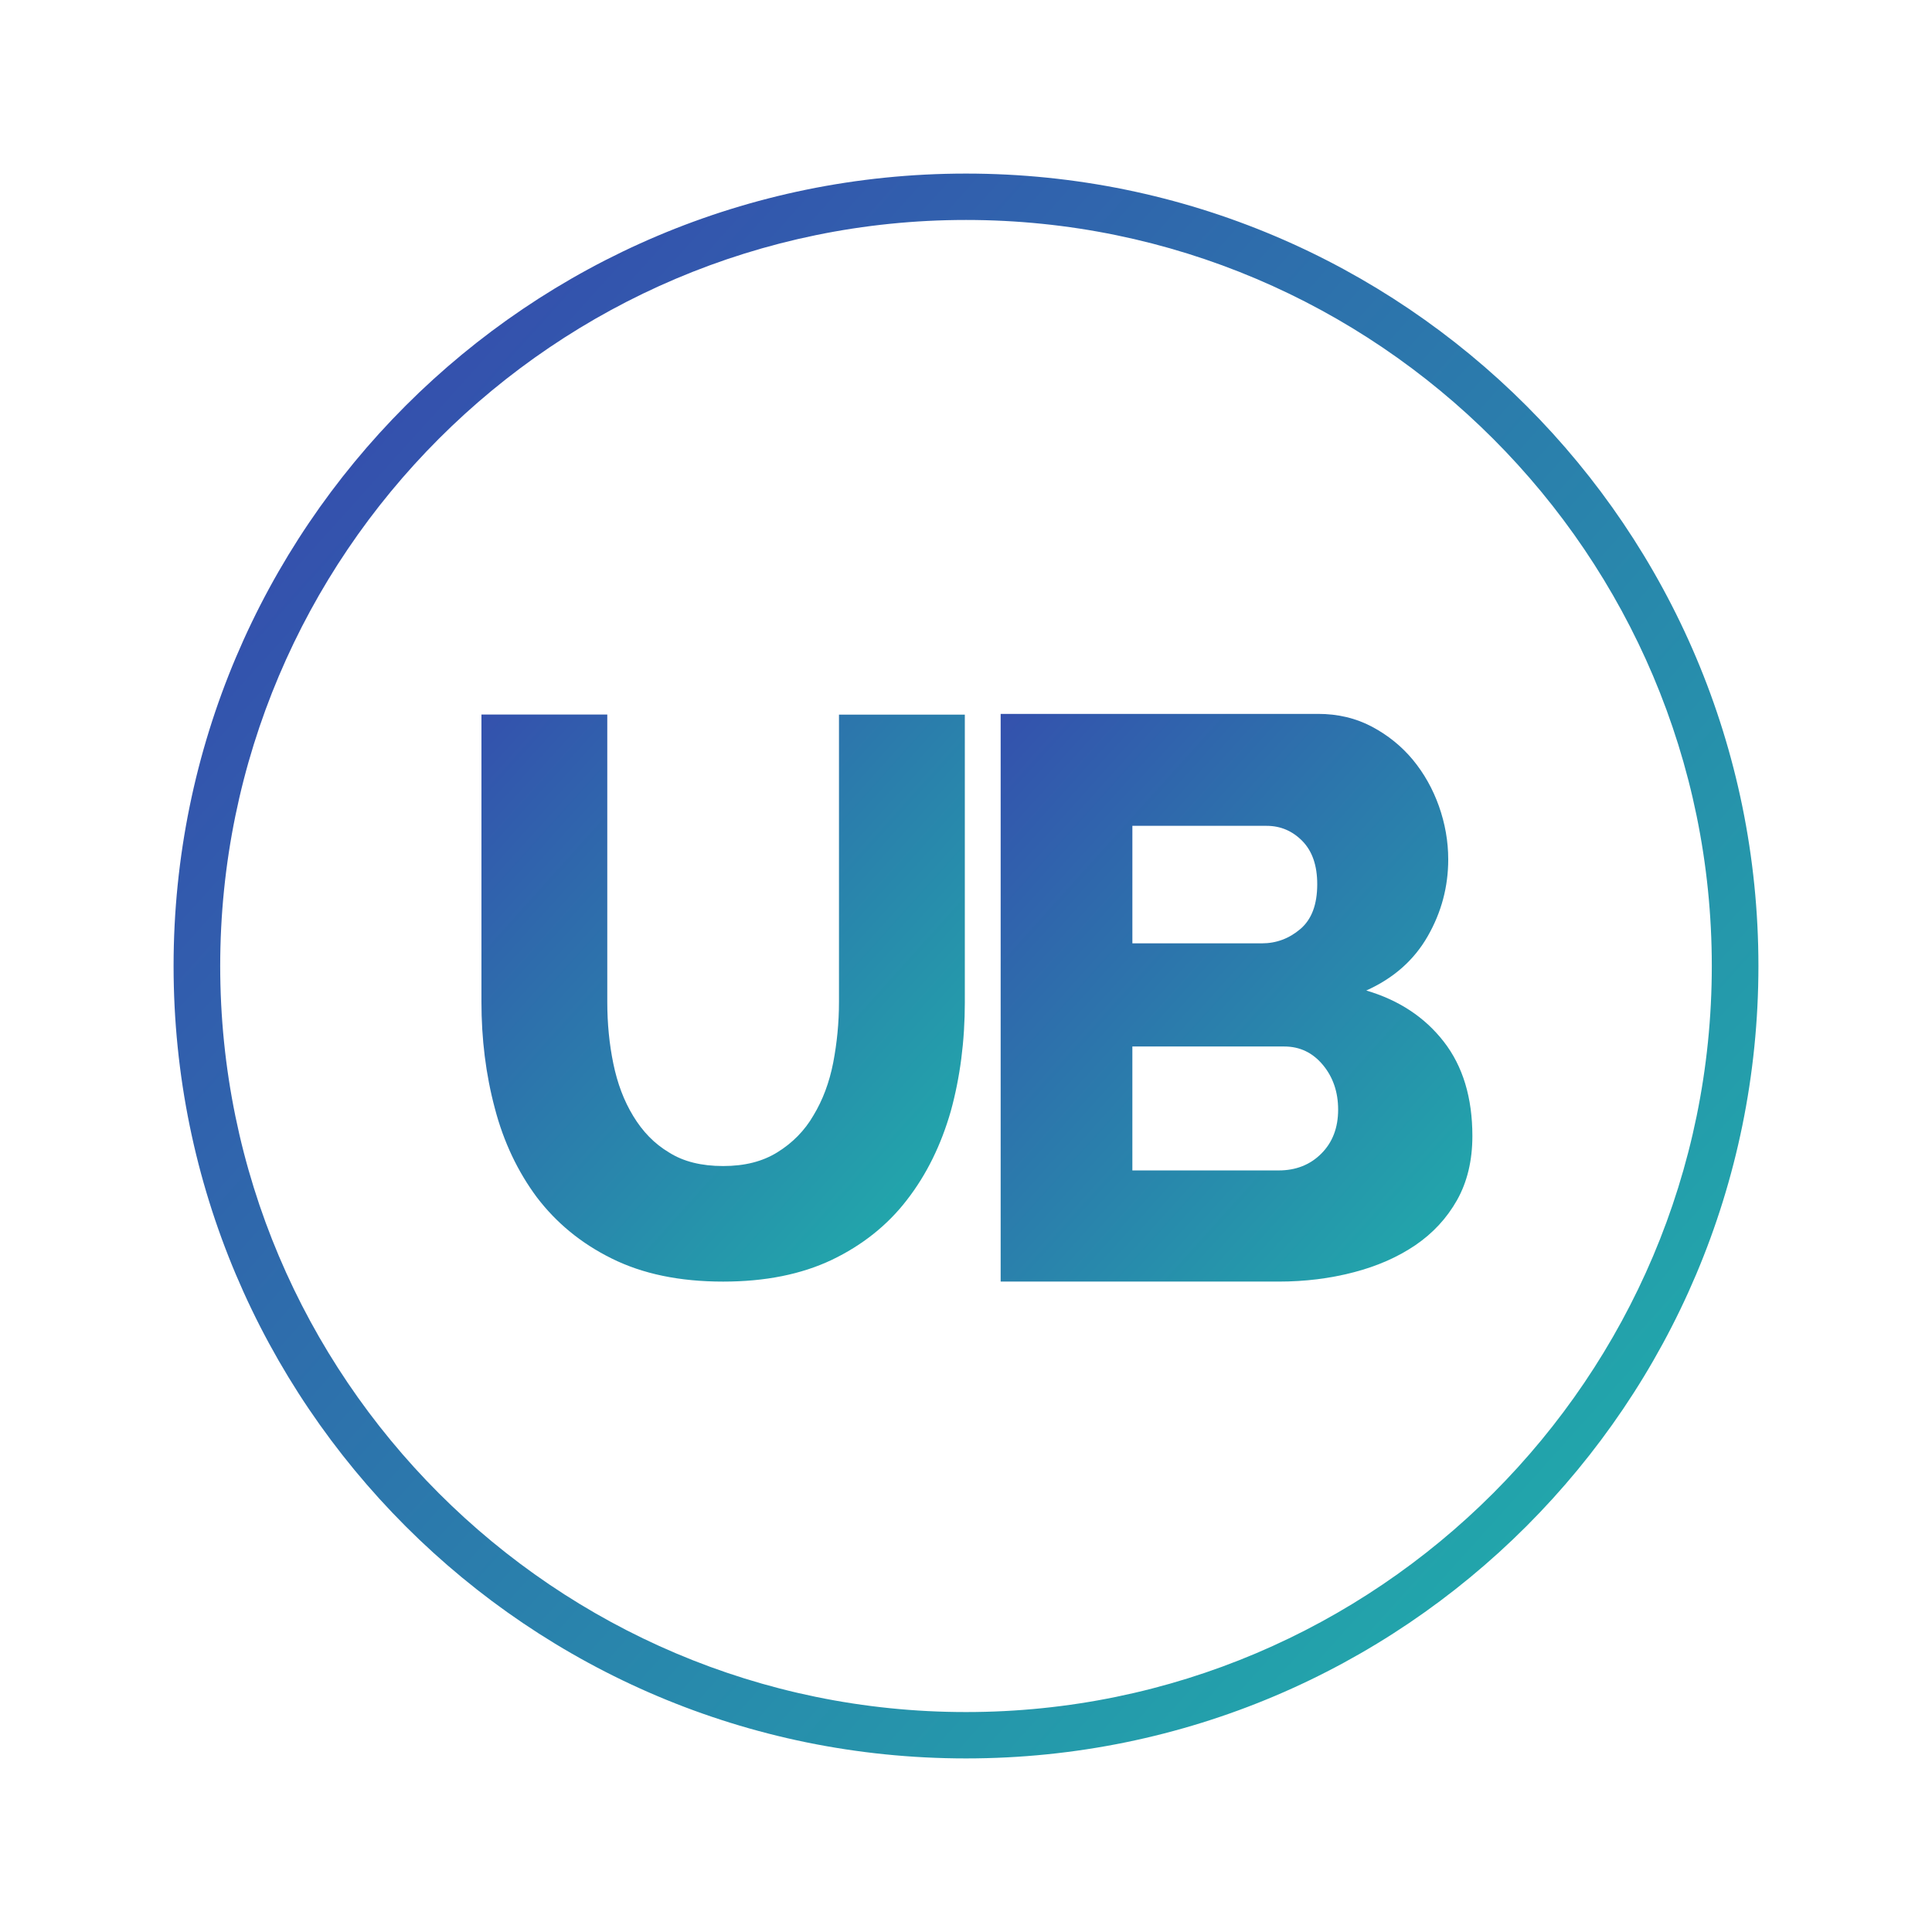 <?xml version="1.0" encoding="UTF-8"?>
<svg xmlns="http://www.w3.org/2000/svg" xmlns:xlink="http://www.w3.org/1999/xlink" version="1.1" id="Layer_1" x="0px" y="0px" width="128px" height="128px" viewBox="63.5 -37 128 128" xml:space="preserve">
<g>
	<g>
		<linearGradient id="SVGID_1_" gradientUnits="userSpaceOnUse" x1="166.515" y1="62.13" x2="88.484" y2="-8.13">
			<stop offset="0" style="stop-color:#22A5AB"></stop>
			<stop offset="1" style="stop-color:#3451AD"></stop>
		</linearGradient>
		<path fill="url(#SVGID_1_)" d="M127.5-22.427c27.241,0,49.411,22.174,49.411,49.427c0,27.253-22.165,49.428-49.411,49.428    c-27.248,0-49.411-22.175-49.411-49.428C78.089-0.253,100.254-22.427,127.5-22.427 M127.5-25.5C98.502-25.5,75-1.992,75,27    c0,28.993,23.502,52.5,52.5,52.5c28.995,0,52.5-23.507,52.5-52.5C180-1.992,156.493-25.5,127.5-25.5L127.5-25.5z"></path>
	</g>
	<linearGradient id="SVGID_2_" gradientUnits="userSpaceOnUse" x1="126.943" y1="38.828" x2="95.355" y2="10.386">
		<stop offset="0" style="stop-color:#22A5AB"></stop>
		<stop offset="1" style="stop-color:#3451AD"></stop>
	</linearGradient>
	<path fill="url(#SVGID_2_)" d="M126.489,36.63c-0.641,2.228-1.6,4.196-2.917,5.887c-1.282,1.665-2.959,2.993-4.967,3.955   c-2.025,0.958-4.409,1.437-7.196,1.437c-2.891,0-5.332-0.512-7.375-1.527c-2.033-1.004-3.674-2.361-4.97-4.063   c-1.255-1.69-2.197-3.656-2.78-5.892c-0.601-2.252-0.887-4.601-0.887-7.049V10.34h8.337v19.037c0,1.445,0.136,2.811,0.402,4.097   c0.271,1.308,0.696,2.448,1.321,3.473c0.619,1.016,1.385,1.823,2.374,2.41c0.95,0.601,2.142,0.896,3.577,0.896   c1.432,0,2.617-0.3,3.604-0.916c0.984-0.611,1.797-1.424,2.382-2.44c0.616-1.016,1.052-2.181,1.309-3.496   c0.249-1.304,0.382-2.641,0.382-4.022V10.345h8.337v19.032h0.001C127.423,31.979,127.107,34.39,126.489,36.63z"></path>
	<g>
		<linearGradient id="SVGID_3_" gradientUnits="userSpaceOnUse" x1="158.709" y1="44.298" x2="125.835" y2="14.698">
			<stop offset="0" style="stop-color:#22A5AB"></stop>
			<stop offset="1" style="stop-color:#3451AD"></stop>
		</linearGradient>
		<path fill="url(#SVGID_3_)" d="M161.049,38.266c0,1.624-0.341,3.039-1.013,4.239c-0.678,1.203-1.599,2.197-2.766,2.993    c-1.175,0.795-2.541,1.395-4.102,1.798c-1.562,0.408-3.211,0.612-4.952,0.612h-18.42V10.297h21.03    c1.312,0,2.502,0.283,3.567,0.847c1.063,0.564,1.971,1.301,2.714,2.196c0.743,0.901,1.32,1.93,1.727,3.073    c0.406,1.153,0.615,2.325,0.615,3.526c0,1.805-0.449,3.498-1.357,5.085c-0.907,1.588-2.263,2.787-4.073,3.6    c2.162,0.637,3.878,1.77,5.138,3.393C160.419,33.641,161.049,35.727,161.049,38.266z M138.523,17.713v7.786h8.576    c0.96,0,1.808-0.316,2.555-0.951c0.748-0.637,1.116-1.624,1.116-2.968c0-1.237-0.327-2.186-0.983-2.858    c-0.657-0.67-1.448-1.008-2.369-1.008H138.523z M152.155,36.518c0-1.161-0.335-2.152-1.011-2.965    c-0.676-0.812-1.527-1.22-2.56-1.22h-10.062v8.211h9.693c1.135,0,2.076-0.368,2.818-1.107    C151.783,38.69,152.155,37.716,152.155,36.518z"></path>
	</g>
</g>
</svg>
